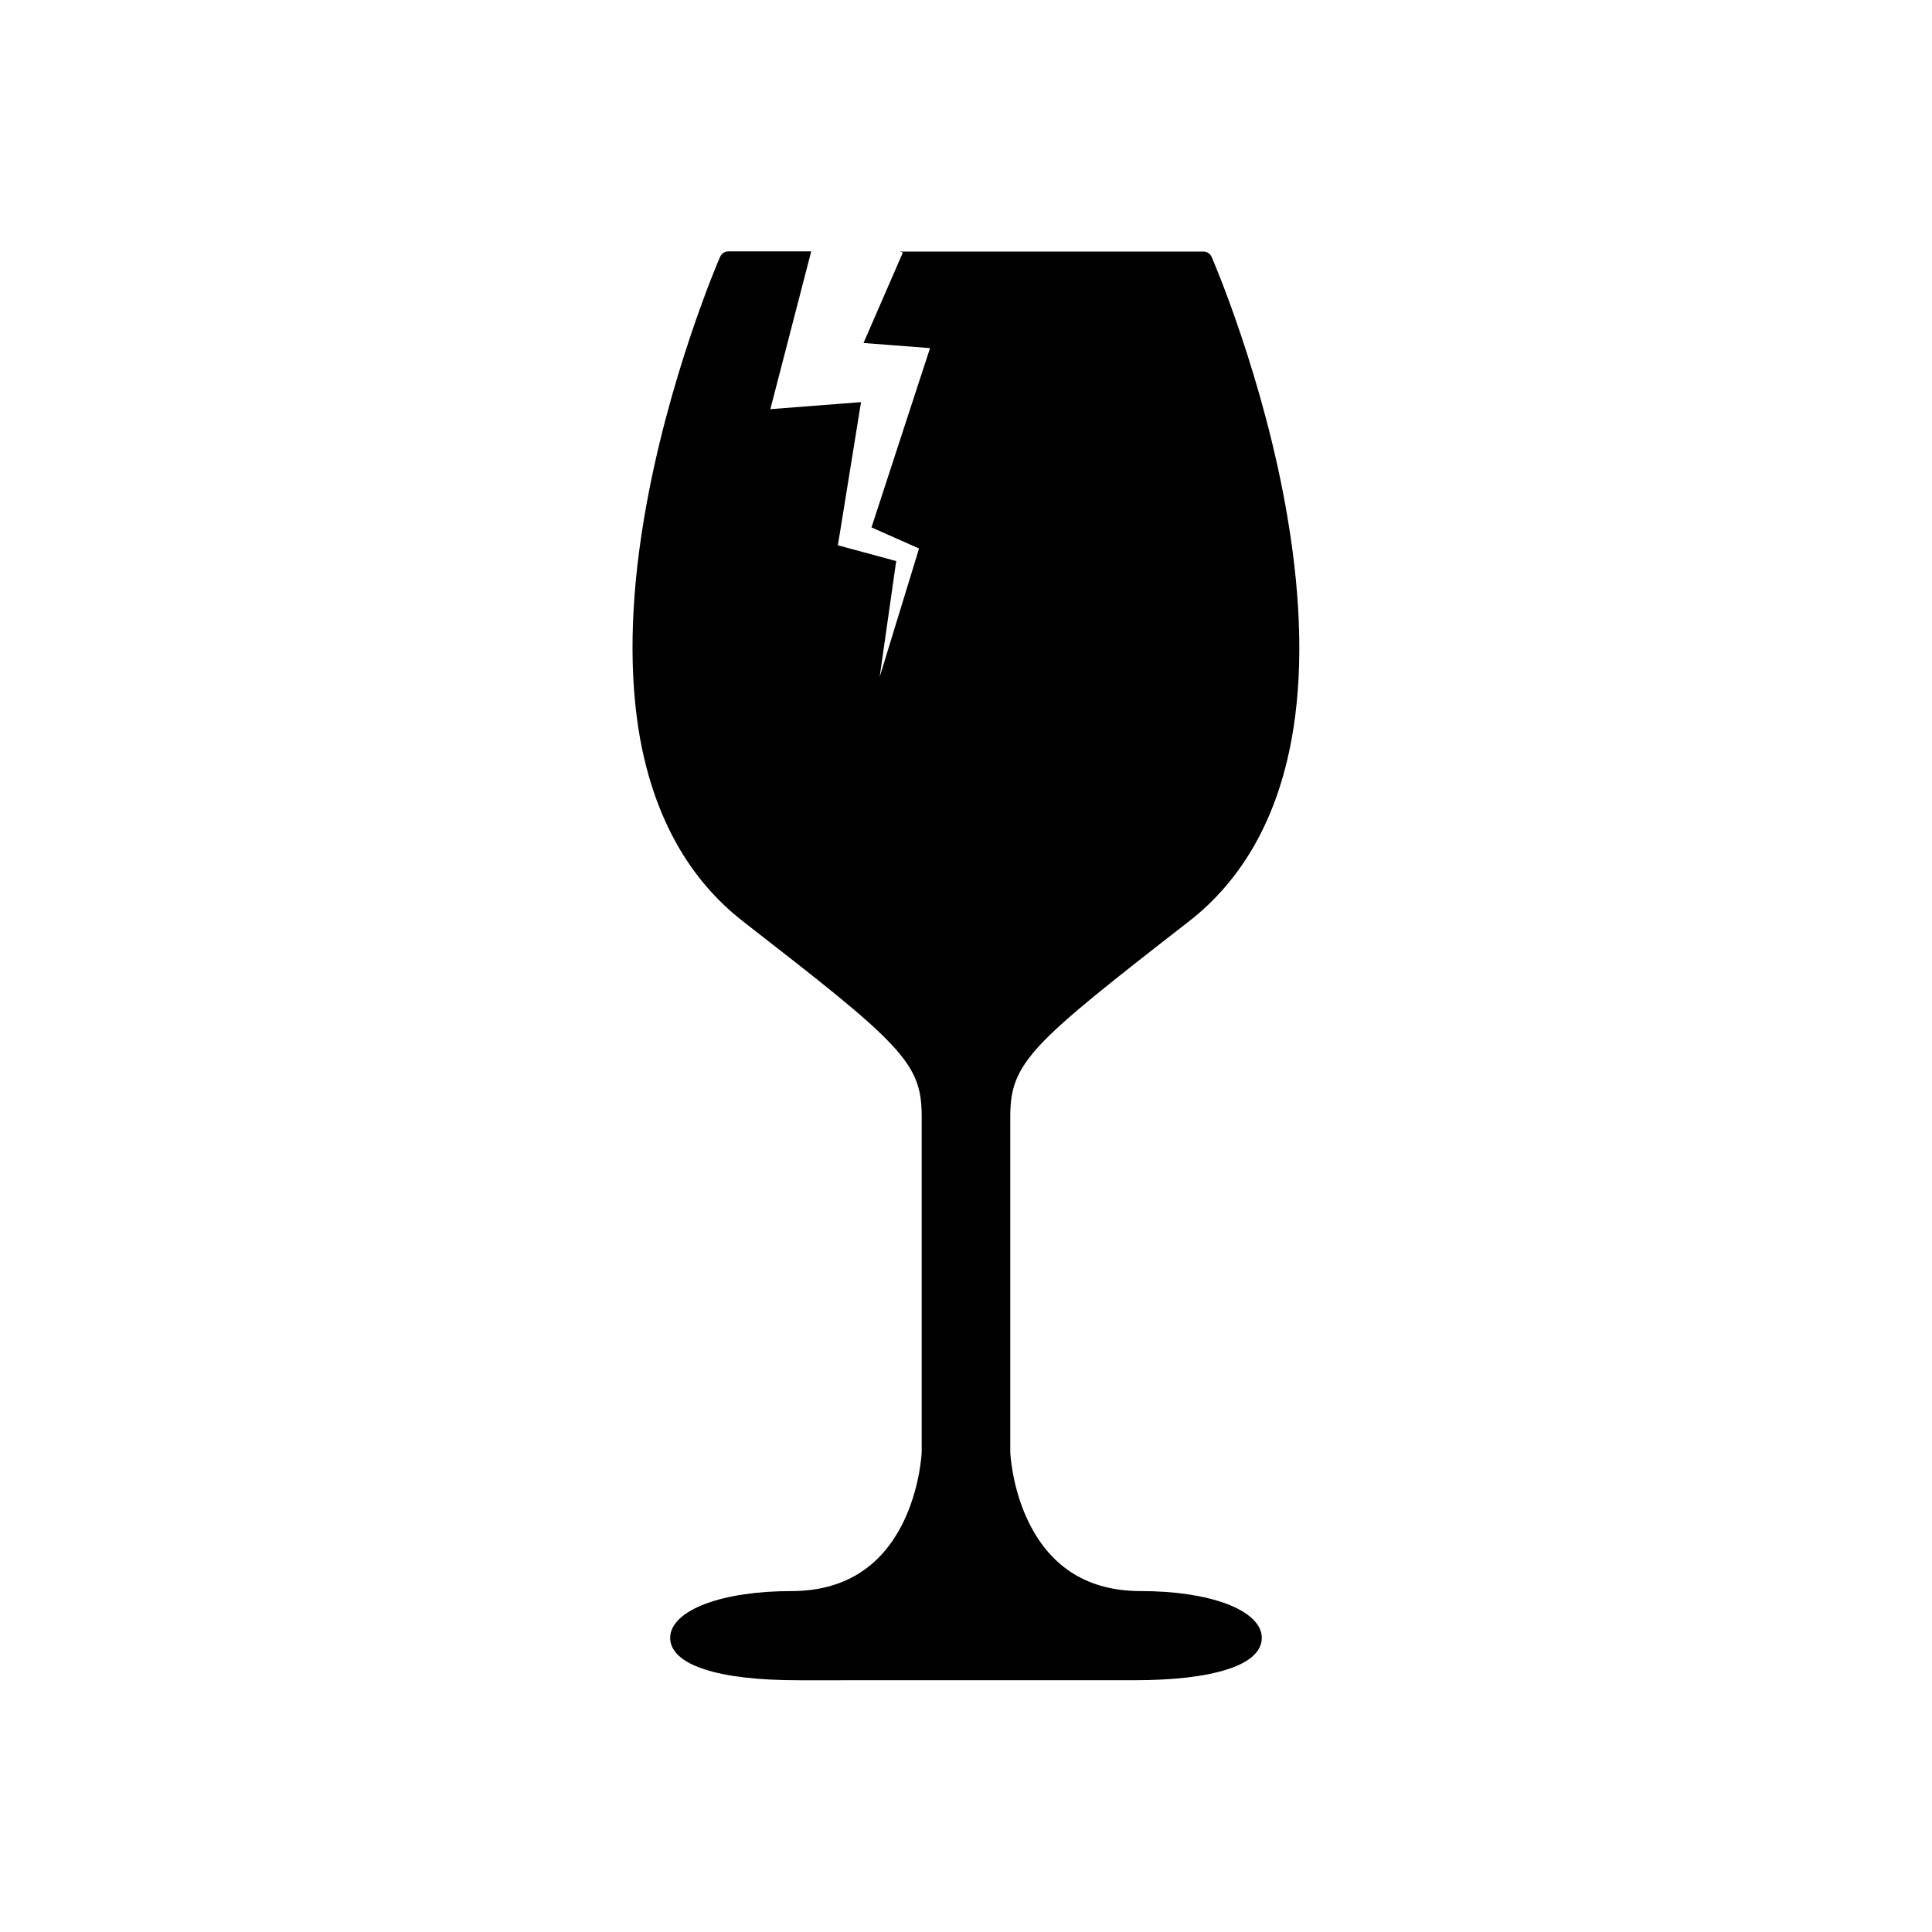 <?xml version="1.0" encoding="UTF-8"?>
<!-- Uploaded to: SVG Repo, www.svgrepo.com, Generator: SVG Repo Mixer Tools -->
<svg fill="#000000" width="800px" height="800px" version="1.1" viewBox="144 144 512 512" xmlns="http://www.w3.org/2000/svg">
 <path d="m340.95 388.21c20.605 16.02 32.598 25.391 39.348 32.648 6.699 7.152 7.91 11.941 7.961 18.742v89.176c0 0.504-0.504 9.723-4.938 18.742-5.945 12.043-15.922 18.137-29.625 18.137-8.918 0-16.777 1.16-22.621 3.324-6.098 2.266-9.473 5.492-9.473 9.07 0 2.469 1.613 5.945 9.168 8.363 5.894 1.914 14.309 2.871 24.938 2.871l44.289-0.004h44.285c10.629 0 18.992-0.957 24.938-2.871 7.609-2.418 9.168-5.894 9.168-8.363 0-3.578-3.375-6.801-9.473-9.07-5.894-2.168-13.703-3.324-22.621-3.324-13.754 0-23.68-6.098-29.625-18.137-4.484-9.07-4.938-18.34-4.938-18.742v-89.176c0.051-6.801 1.309-11.586 7.961-18.742 6.75-7.203 18.742-16.625 39.348-32.648 14.258-11.082 23.426-27.355 27.258-48.367 3.023-16.574 2.672-36.172-1.008-58.191-6.195-37.332-20.051-69.273-20.203-69.574-0.352-0.855-1.211-1.41-2.168-1.41l-62.922 0.004h-17.48l0.754 0.25-10.43 23.98 7.91 0.605 9.723 0.754-2.672 8.16-12.848 39.348 10.328 4.586 2.266 1.008-0.605 2.016-9.824 32.043 4.383-30.73-12.496-3.375-2.973-0.805 0.605-3.629 5.543-34.309-24.031 1.863 3.273-12.645 7.559-29.172h-21.965c-0.957 0-1.762 0.555-2.168 1.41-0.152 0.301-14.008 32.293-20.203 69.574-3.68 22.016-3.981 41.562-1.008 58.191 3.883 21.109 13.055 37.332 27.312 48.418z"/>
</svg>